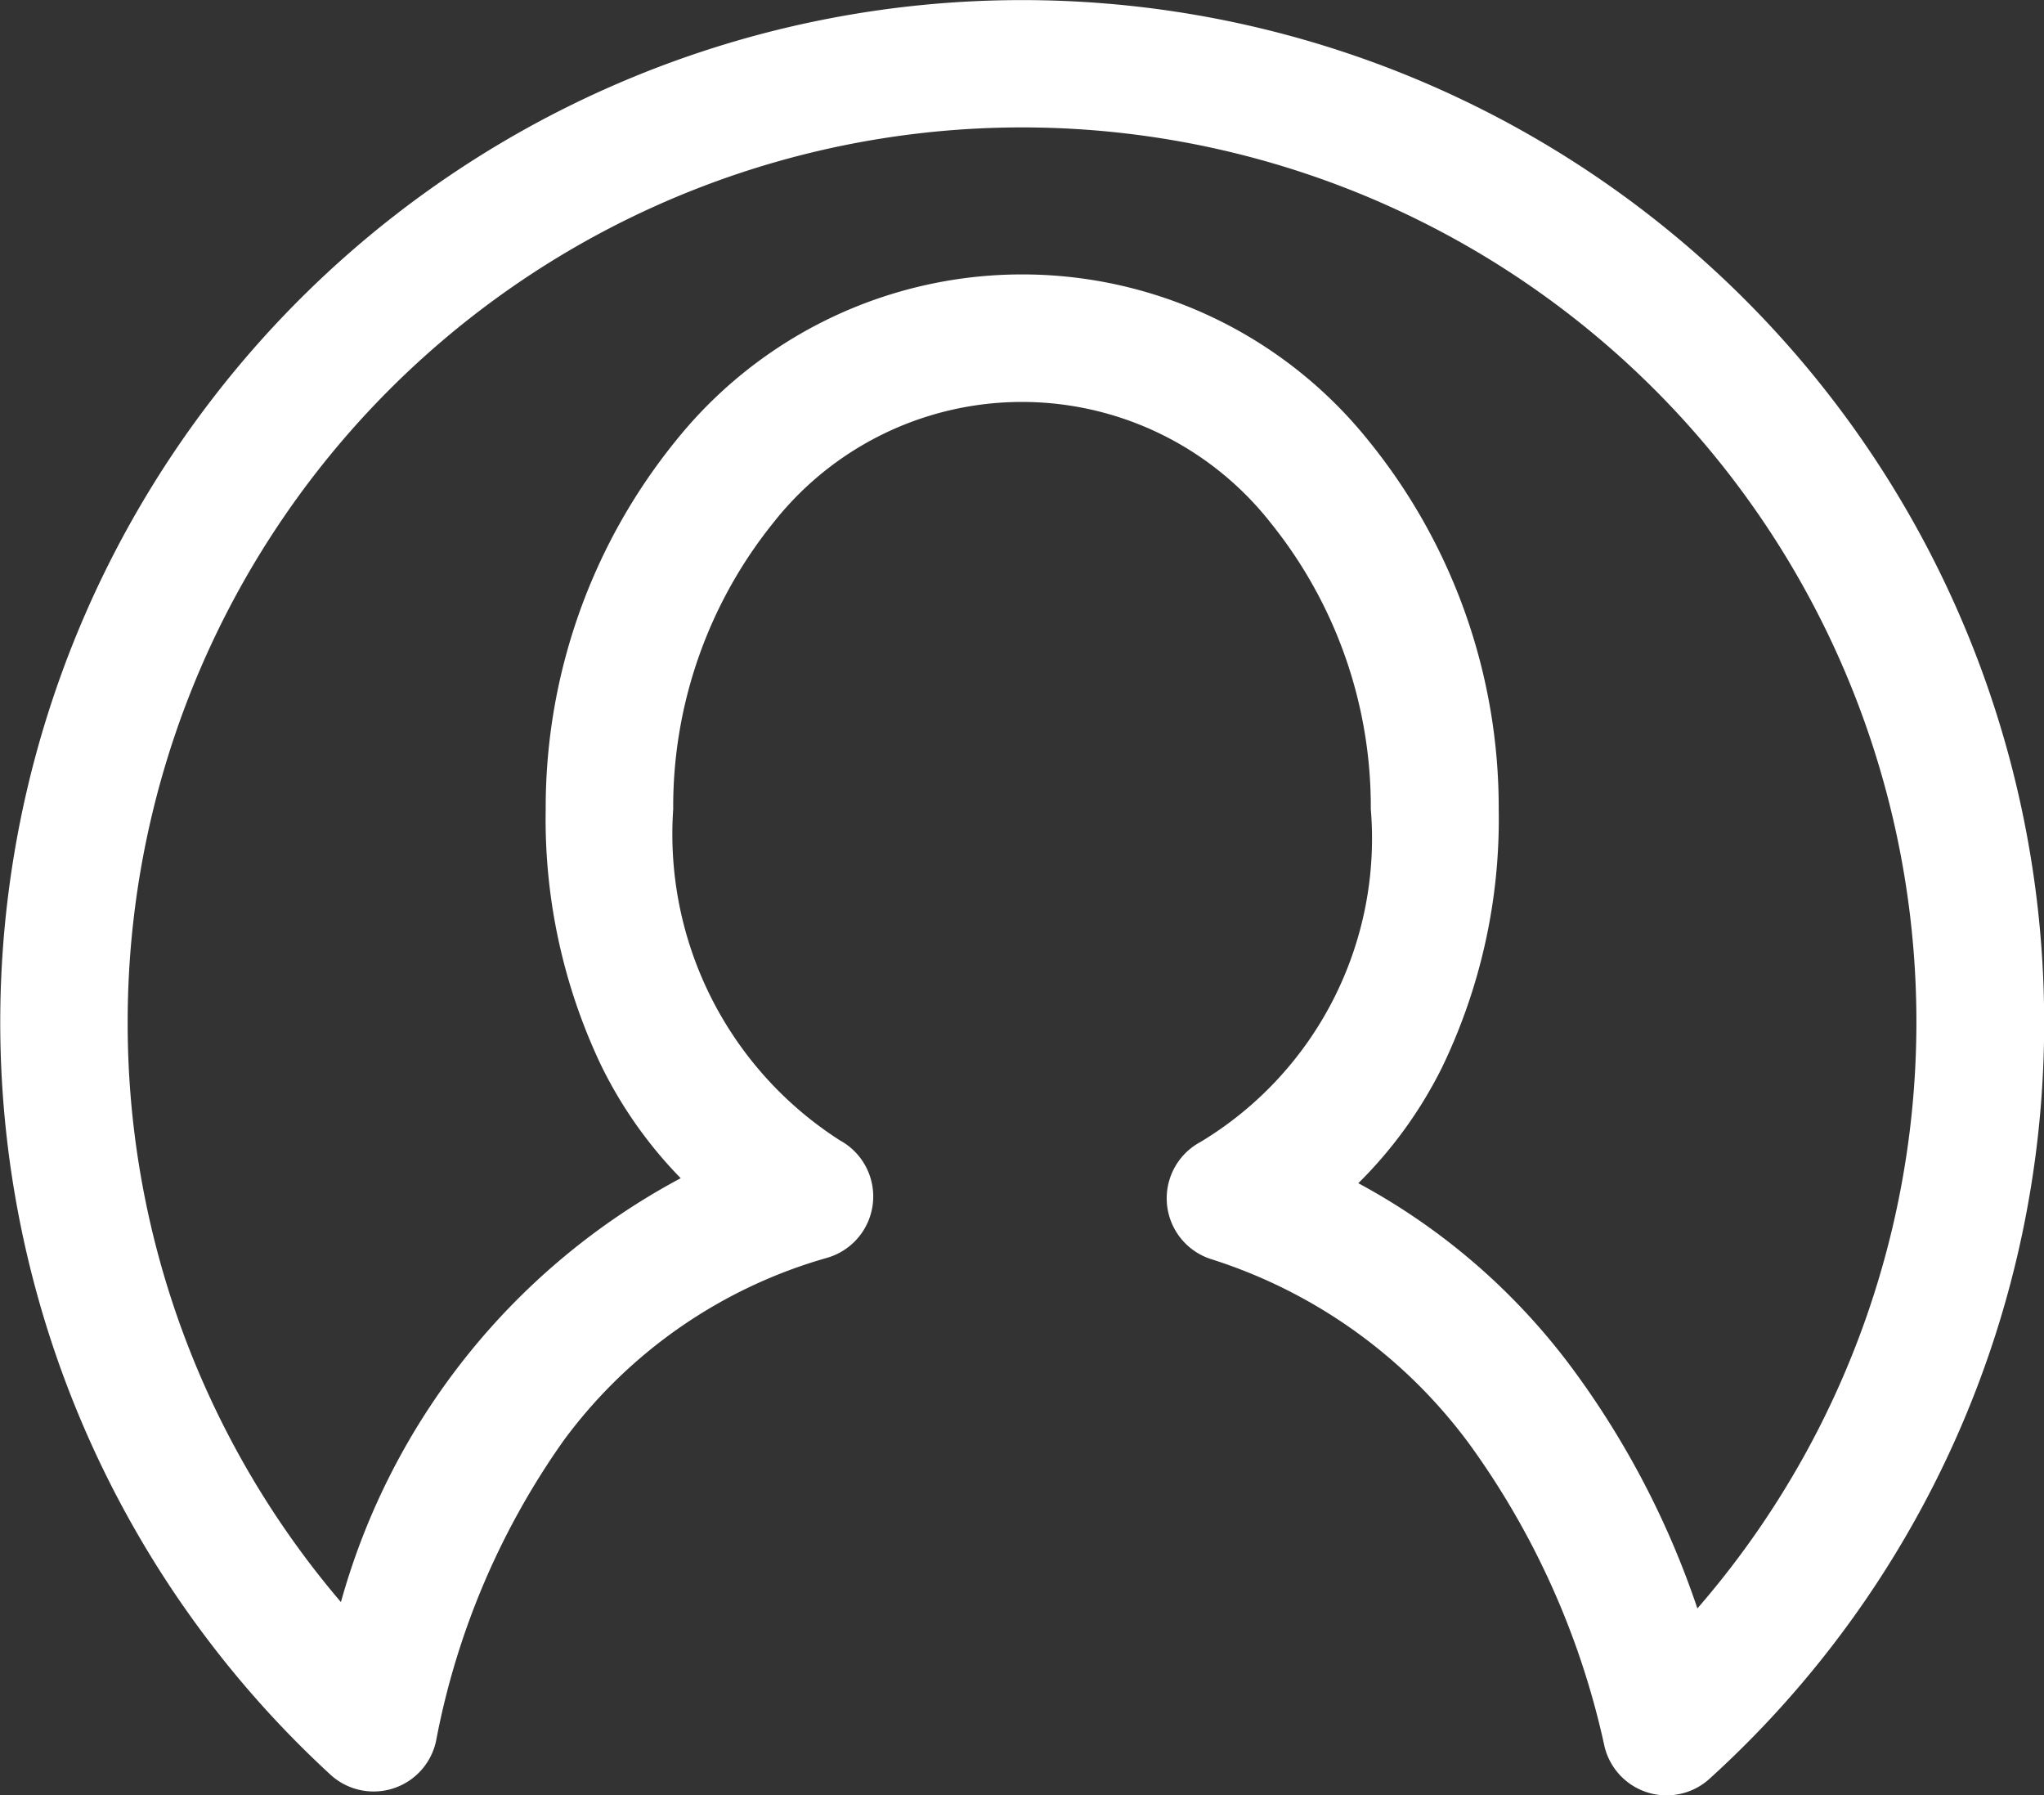 <svg xmlns="http://www.w3.org/2000/svg" width="24.815" height="21.791" viewBox="0 0 24.815 21.791">
  <rect x="0" y="0" width="24.815" height="21.791" fill="#333333" stroke="none"/>
  <path id="パス_33272" data-name="パス 33272" d="M20.233,21.791a.775.775,0,0,1-.754-.6,9.779,9.779,0,0,0-1.634-3.657,6.229,6.229,0,0,0-3.138-2.251.775.775,0,0,1-.133-1.422,4.3,4.3,0,0,0,2.069-4.043,5.49,5.49,0,0,0-1.215-3.472,3.84,3.84,0,0,0-6.04,0A5.491,5.491,0,0,0,8.174,9.821,4.412,4.412,0,0,0,10.2,13.842a.775.775,0,0,1-.157,1.424,6.007,6.007,0,0,0-3.2,2.219,9.3,9.3,0,0,0-1.548,3.646.775.775,0,0,1-1.283.408,12.407,12.407,0,1,1,20.806-9.132,12.38,12.38,0,0,1-4.061,9.181A.775.775,0,0,1,20.233,21.791Zm-3.741-7.43A7.882,7.882,0,0,1,19.083,16.6a10.561,10.561,0,0,1,1.525,2.922A10.858,10.858,0,1,0,1.551,12.408,10.82,10.82,0,0,0,4.14,19.445,8.371,8.371,0,0,1,8.265,14.3,5.278,5.278,0,0,1,7.3,12.933a6.954,6.954,0,0,1-.674-3.112A7.065,7.065,0,0,1,8.2,5.356a5.389,5.389,0,0,1,8.422,0,7.064,7.064,0,0,1,1.574,4.464,6.926,6.926,0,0,1-.69,3.139A5.279,5.279,0,0,1,16.492,14.36Z" transform="translate(-0.001 0.001)" fill="#fff"/>
</svg>
